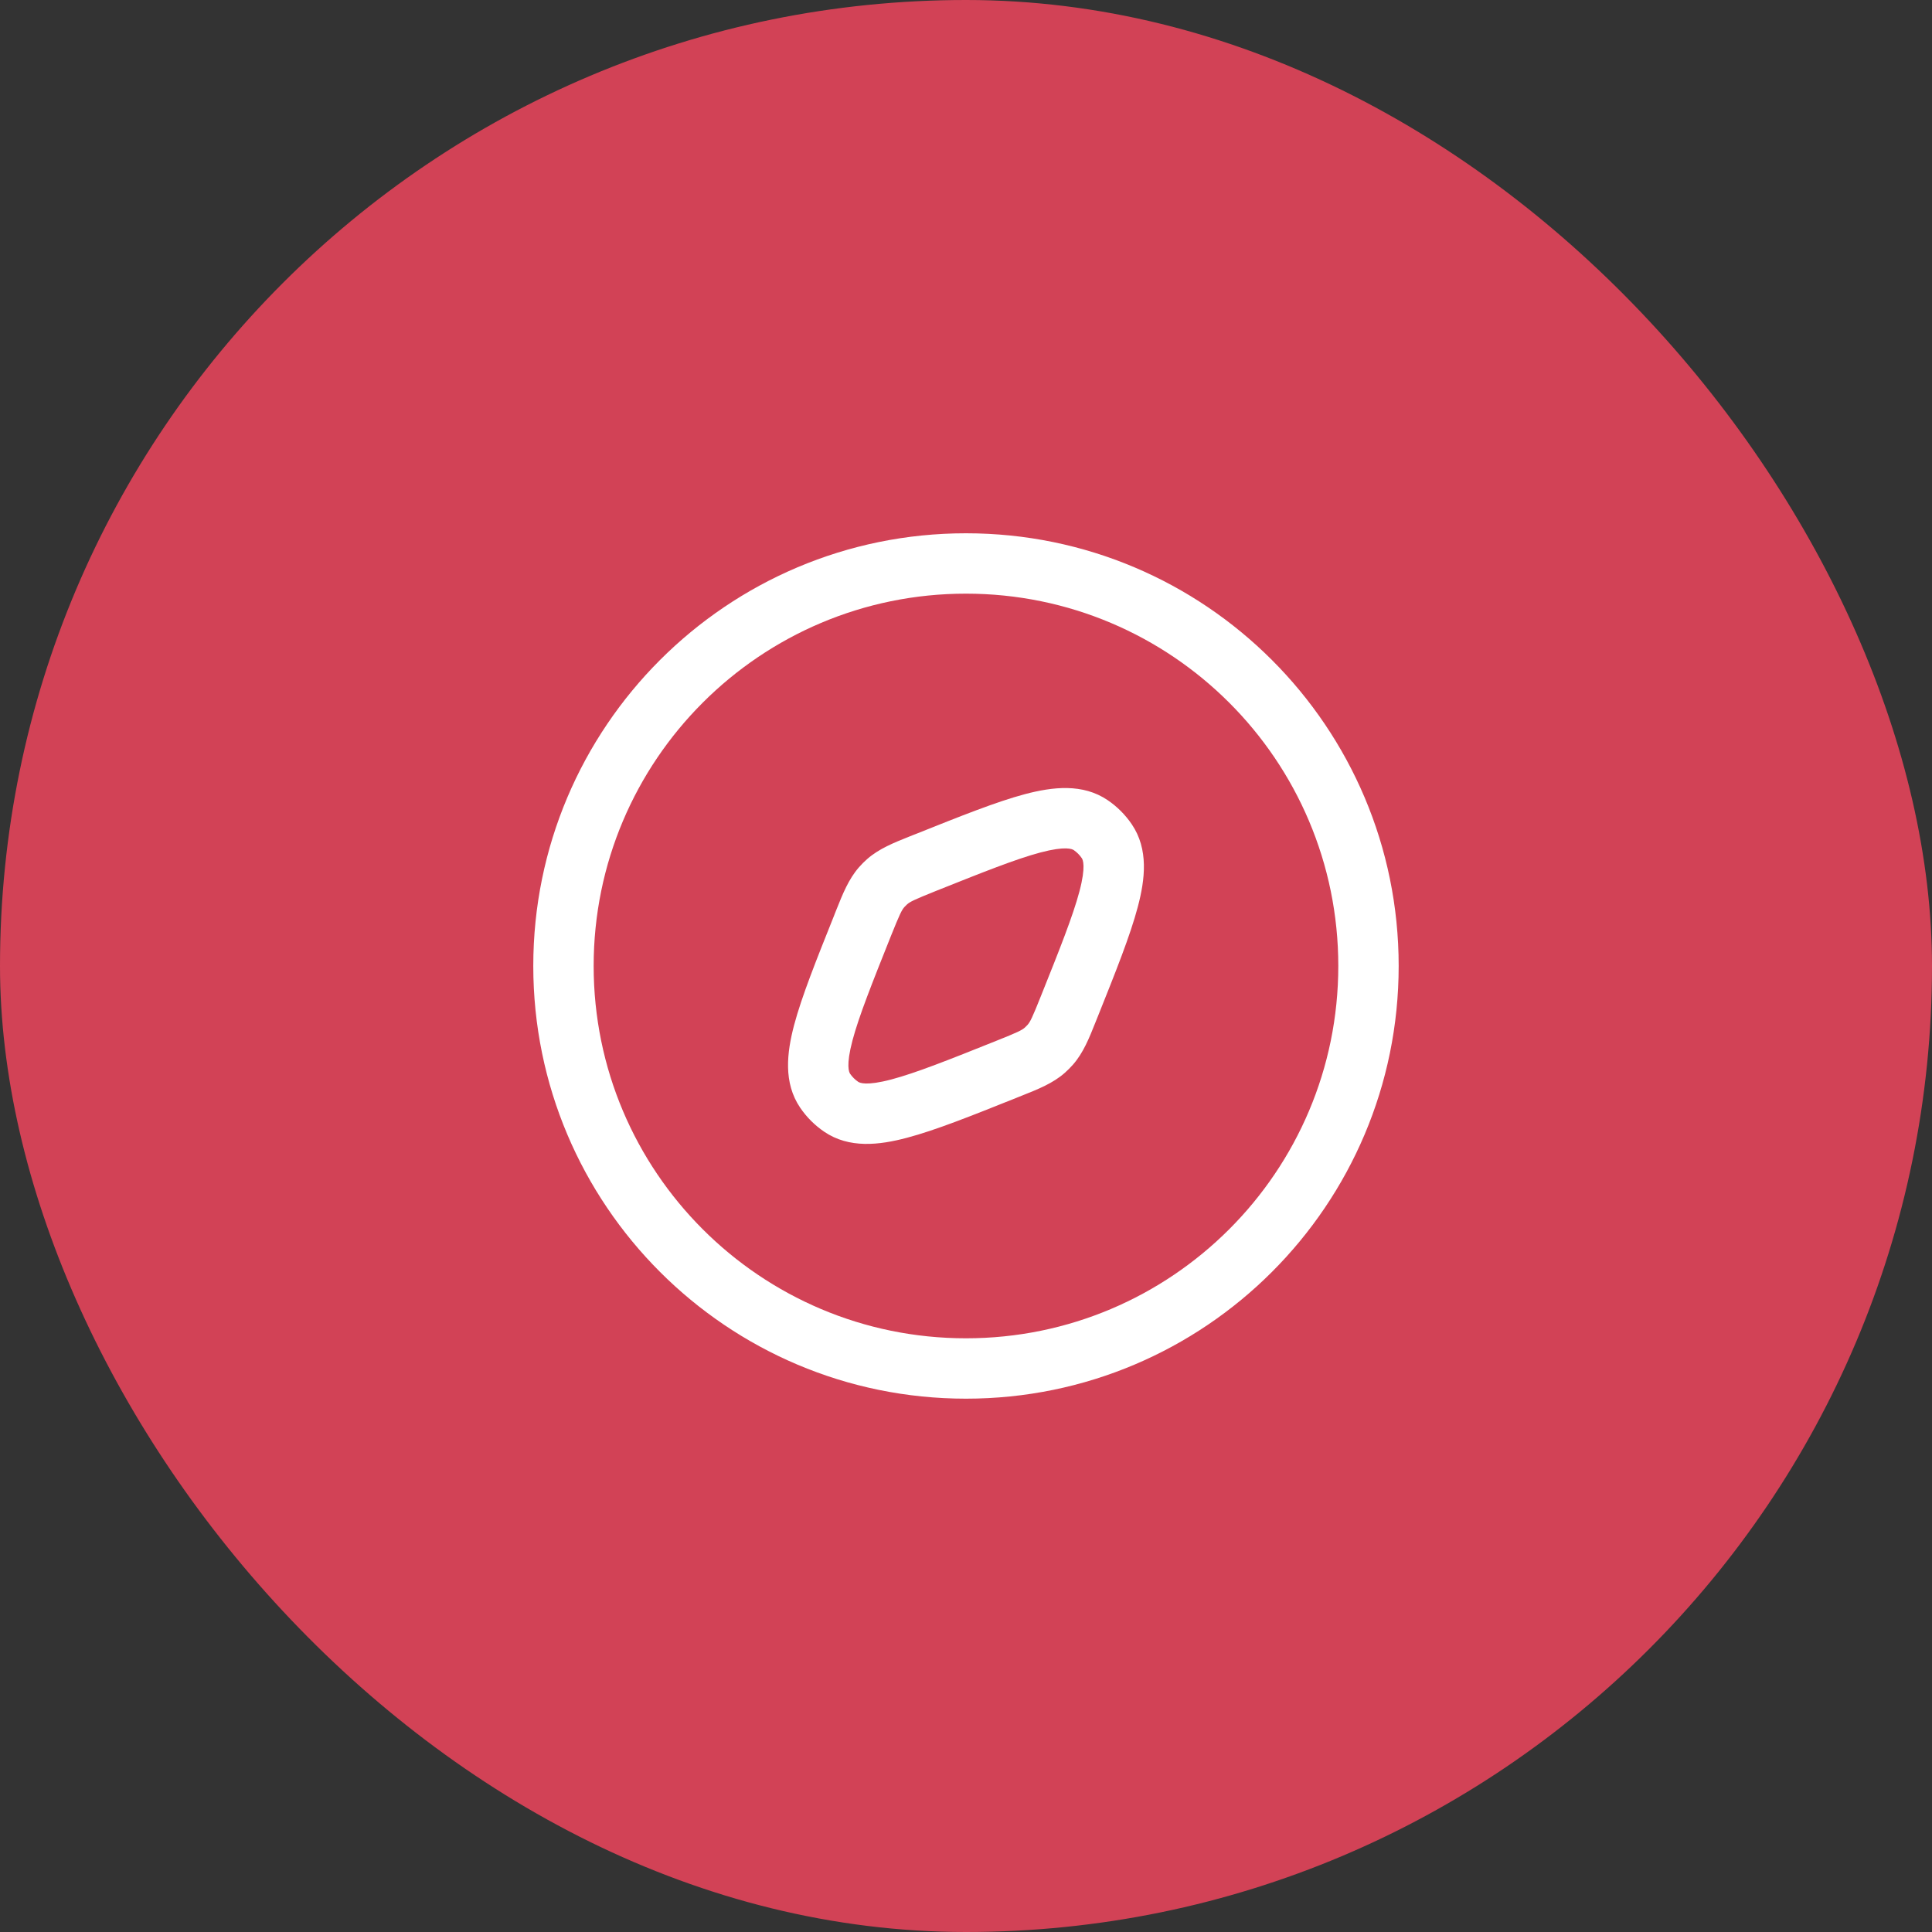 <svg width="40" height="40" viewBox="0 0 40 40" fill="none" xmlns="http://www.w3.org/2000/svg">
<rect x="0" y="0" width="40" height="40" fill="#333333" stroke="none"/>
<rect width="40" height="40" rx="20" fill="#D24256"/>
<path fill-rule="evenodd" clip-rule="evenodd" d="M19.999 12.291C15.742 12.291 12.291 15.742 12.291 19.999C12.291 24.256 15.742 27.708 19.999 27.708C24.256 27.708 27.708 24.256 27.708 19.999C27.708 15.742 24.256 12.291 19.999 12.291ZM11.041 19.999C11.041 15.052 15.052 11.041 19.999 11.041C24.947 11.041 28.958 15.052 28.958 19.999C28.958 24.947 24.947 28.958 19.999 28.958C15.052 28.958 11.041 24.947 11.041 19.999ZM21.54 17.65C21.036 17.784 20.357 18.055 19.378 18.446C18.927 18.627 18.843 18.669 18.781 18.723C18.761 18.741 18.741 18.761 18.723 18.781C18.669 18.843 18.627 18.927 18.446 19.378C18.055 20.357 17.784 21.036 17.65 21.54C17.511 22.065 17.579 22.199 17.601 22.232C17.646 22.297 17.702 22.353 17.767 22.397C17.799 22.419 17.933 22.487 18.458 22.348C18.962 22.214 19.642 21.944 20.62 21.552C21.072 21.372 21.156 21.329 21.218 21.275L21.63 21.745L21.218 21.275C21.238 21.257 21.257 21.238 21.275 21.218L21.745 21.63L21.275 21.218C21.329 21.156 21.372 21.072 21.552 20.62C21.944 19.642 22.214 18.962 22.348 18.458C22.487 17.933 22.419 17.799 22.397 17.767C22.353 17.702 22.297 17.646 22.232 17.601C22.199 17.579 22.065 17.511 21.54 17.65ZM21.22 16.442C21.795 16.29 22.417 16.216 22.934 16.567C23.13 16.7 23.298 16.869 23.431 17.064C23.783 17.582 23.709 18.204 23.556 18.779C23.401 19.366 23.101 20.116 22.73 21.043L22.713 21.085C22.704 21.108 22.694 21.132 22.685 21.155C22.549 21.496 22.429 21.798 22.215 22.042C22.161 22.103 22.103 22.161 22.042 22.215C21.798 22.429 21.496 22.549 21.155 22.685C21.132 22.694 21.108 22.704 21.085 22.713L20.853 22.133L21.085 22.713L21.043 22.73C20.116 23.101 19.366 23.401 18.779 23.556C18.204 23.709 17.582 23.783 17.064 23.431L17.416 22.914L17.064 23.431C16.869 23.298 16.7 23.13 16.567 22.934C16.216 22.417 16.29 21.795 16.442 21.22C16.598 20.633 16.898 19.883 17.269 18.956L17.285 18.914C17.295 18.89 17.304 18.867 17.313 18.844C17.449 18.503 17.57 18.201 17.783 17.957C17.837 17.895 17.895 17.837 17.957 17.783C18.201 17.57 18.503 17.449 18.844 17.313C18.867 17.304 18.89 17.295 18.914 17.285L18.956 17.269C19.883 16.898 20.633 16.598 21.22 16.442Z" fill="white"/>
</svg>
